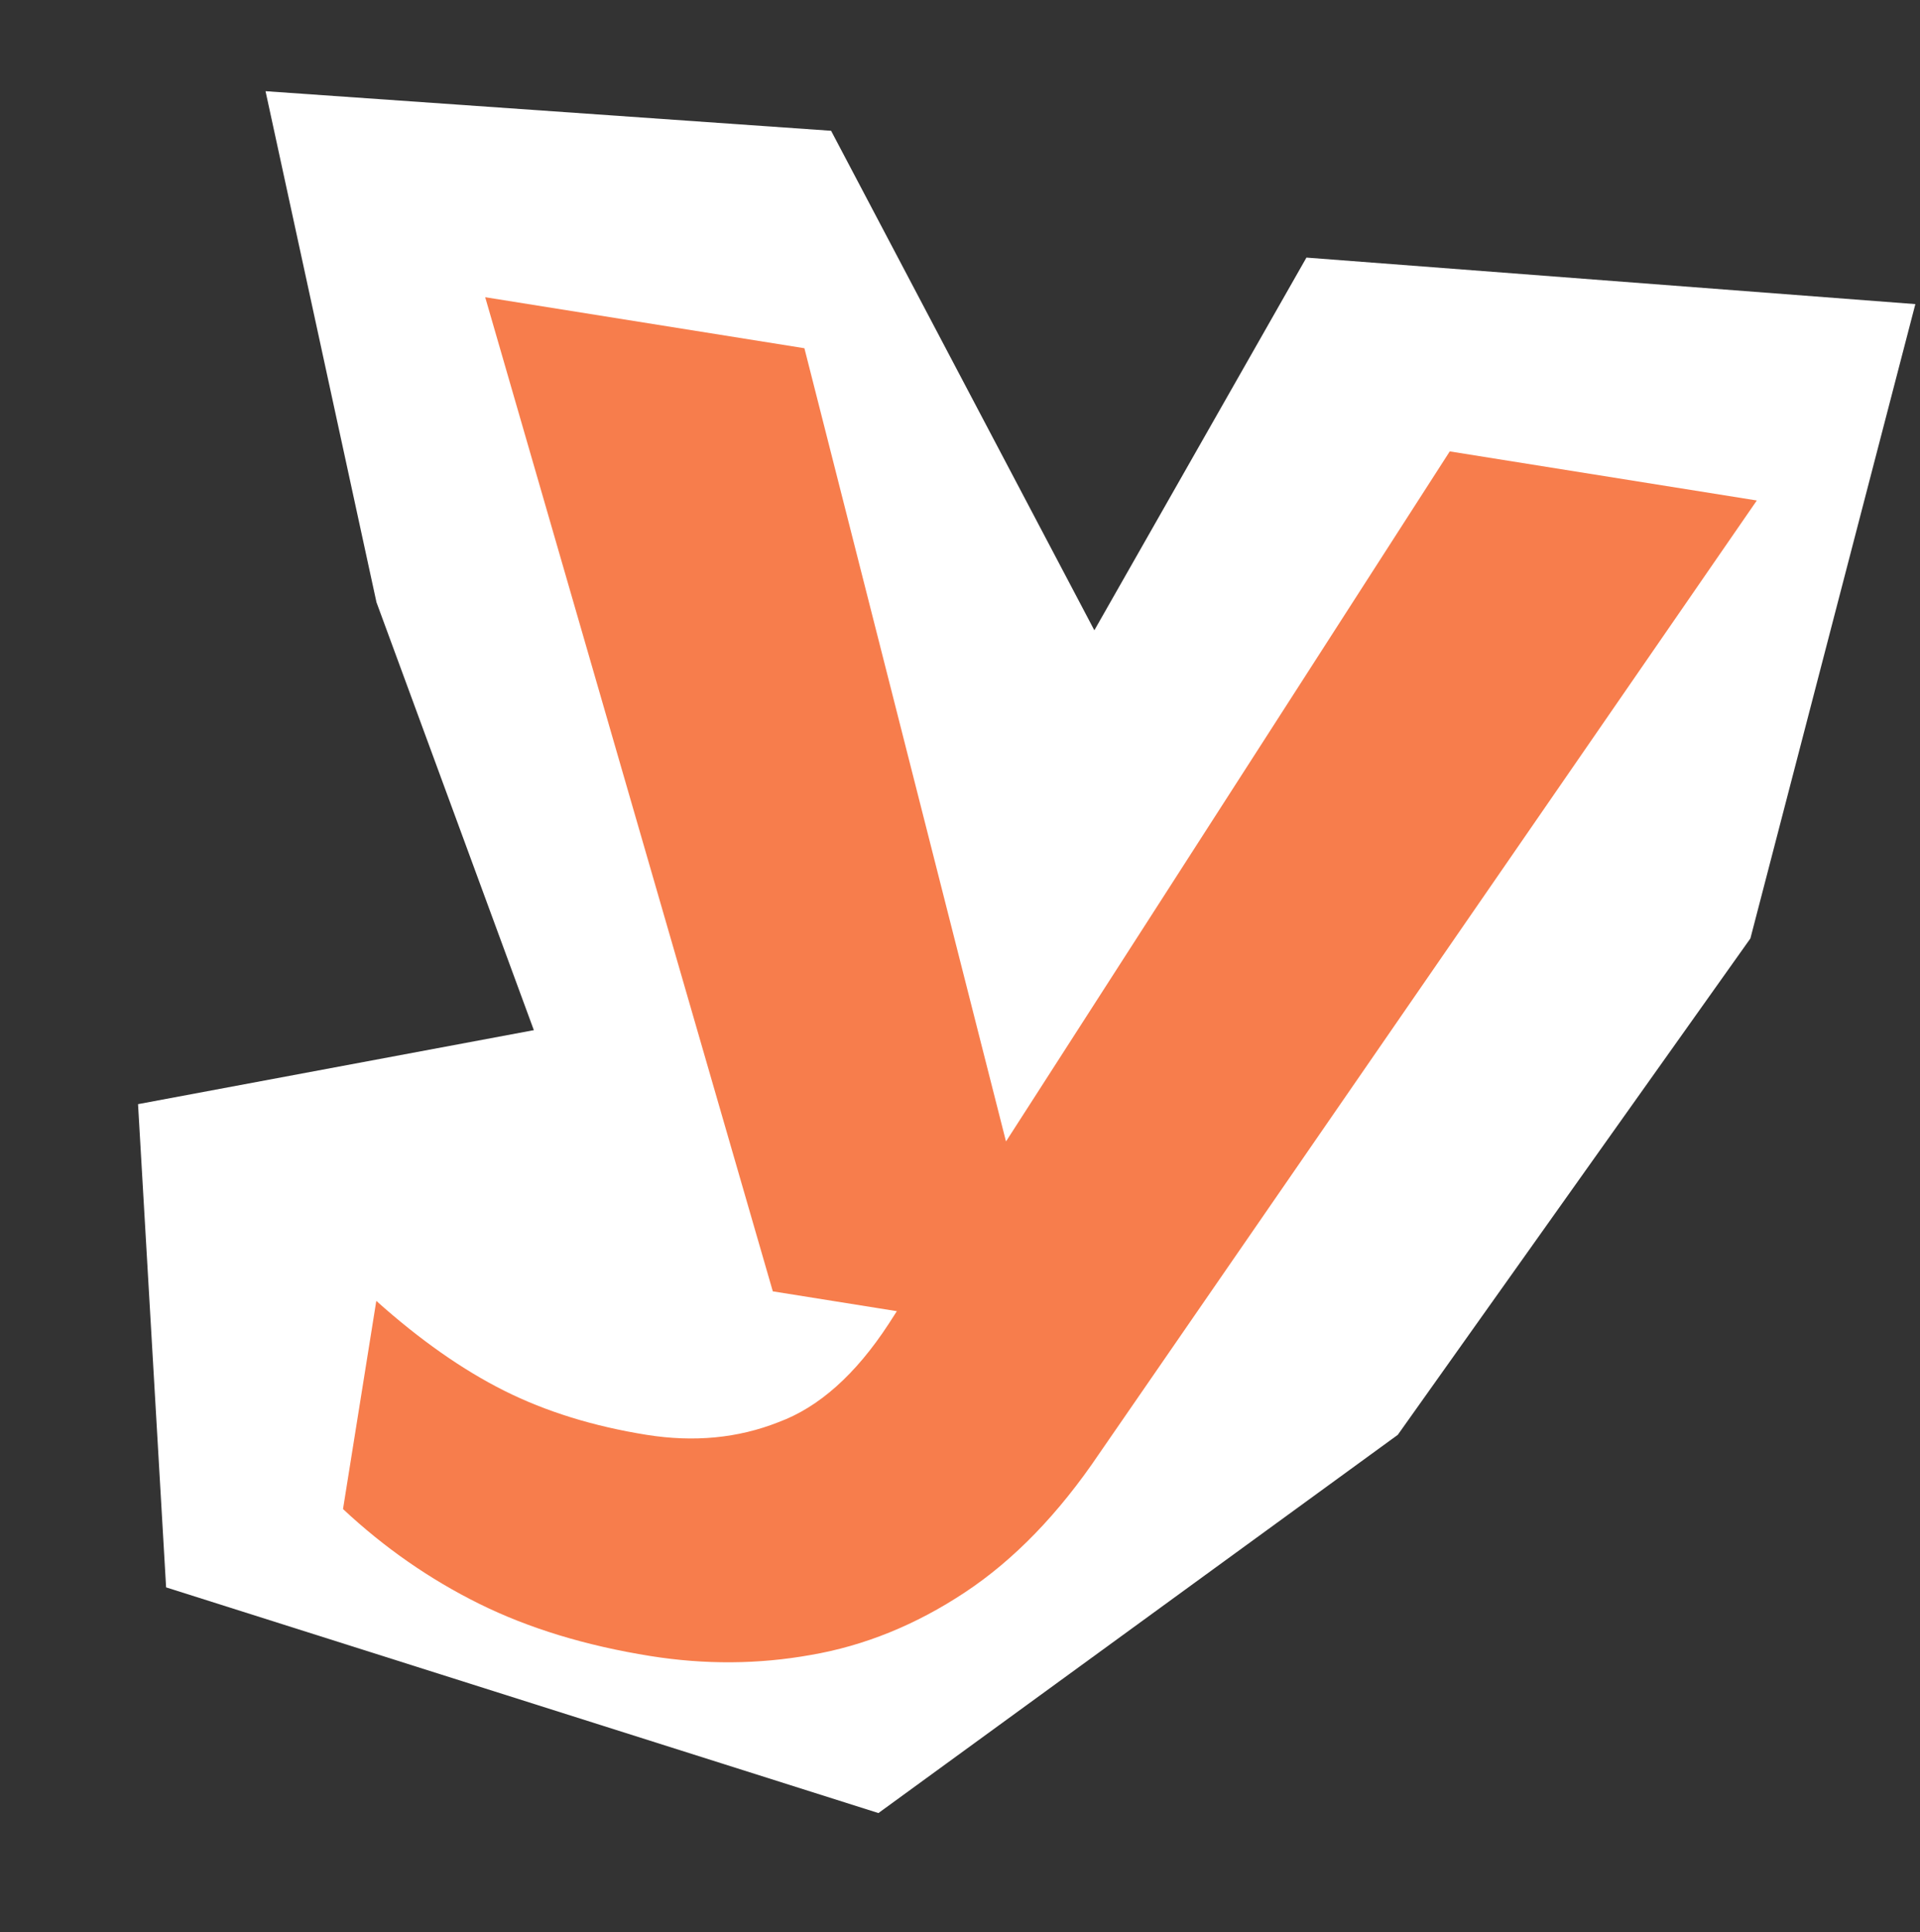 <?xml version="1.0" encoding="UTF-8"?> <svg xmlns="http://www.w3.org/2000/svg" width="153" height="154" viewBox="0 0 153 154" fill="none"><rect x="0" y="0" width="153" height="154" fill="#333333" stroke="none"/><path d="M104.107 20.53L152.63 24.237L139.484 74.795L111.386 114.355L70 144.5L13.236 126.513L11 88L42.541 82.103L30 48L21.16 7.268L66.228 10.423L87.206 50.234L104.107 20.53Z" fill="white"></path><path d="M51.832 131.985C46.671 131.159 42.12 129.77 38.179 127.817C34.238 125.864 30.623 123.348 27.334 120.27L29.986 103.681C33.459 106.788 36.859 109.175 40.184 110.841C43.509 112.506 47.292 113.678 51.531 114.356C55.31 114.96 58.814 114.622 62.043 113.343C65.257 112.155 68.179 109.551 70.807 105.528L115.528 35.976L139.997 39.888L87.585 115.867C84.364 120.645 80.797 124.328 76.886 126.916C72.975 129.505 68.882 131.166 64.606 131.9C60.422 132.649 56.164 132.677 51.832 131.985ZM61.583 102.919L38.664 23.688L64.101 27.754L84.117 106.522L61.583 102.919Z" fill="#F77D4C"></path></svg> 